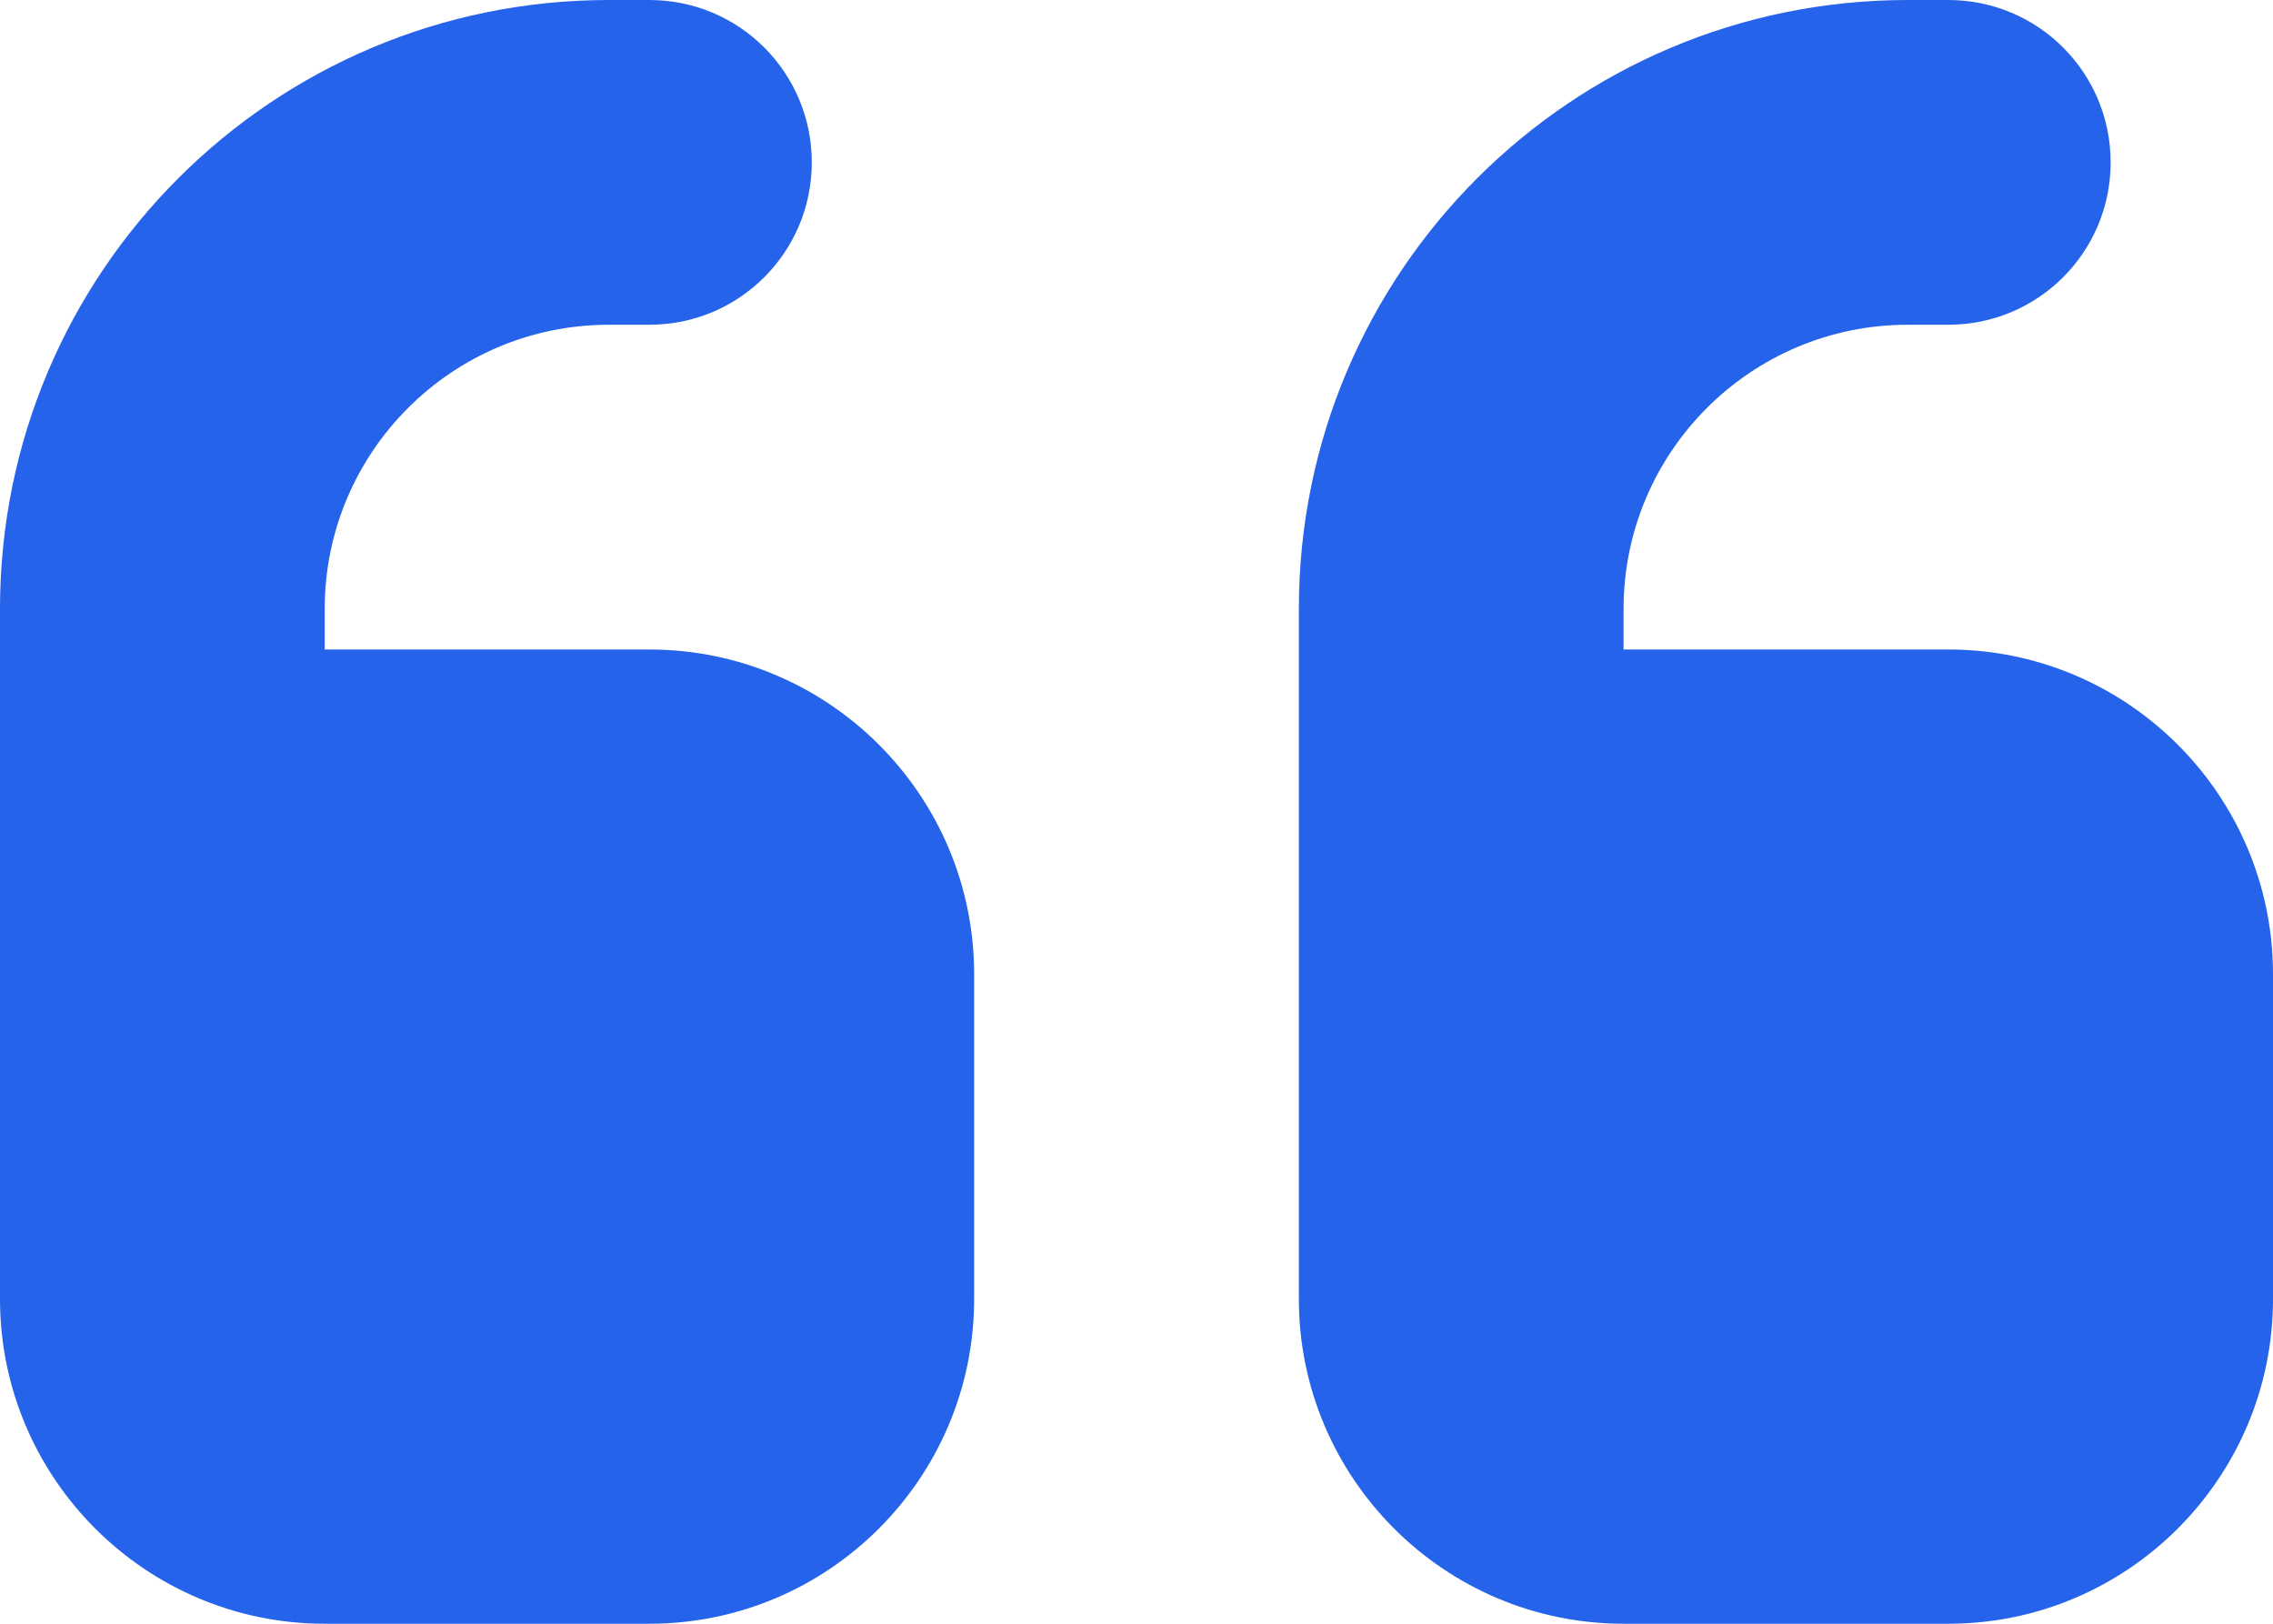 <svg width="42" height="30" viewBox="0 0 42 30" fill="none" xmlns="http://www.w3.org/2000/svg">
<path d="M0 11.25C0 5.034 5.034 0 11.25 0H12C13.659 0 15 1.341 15 3C15 4.659 13.659 6 12 6H11.25C8.353 6 6 8.353 6 11.25V12H12C15.309 12 18 14.691 18 18V24C18 27.309 15.309 30 12 30H6C2.691 30 0 27.309 0 24V11.25ZM24 11.25C24 5.034 29.034 0 35.25 0H36C37.659 0 39 1.341 39 3C39 4.659 37.659 6 36 6H35.25C32.353 6 30 8.353 30 11.25V12H36C39.309 12 42 14.691 42 18V24C42 27.309 39.309 30 36 30H30C26.691 30 24 27.309 24 24V11.25Z" fill="#2663EB"/>
</svg>
